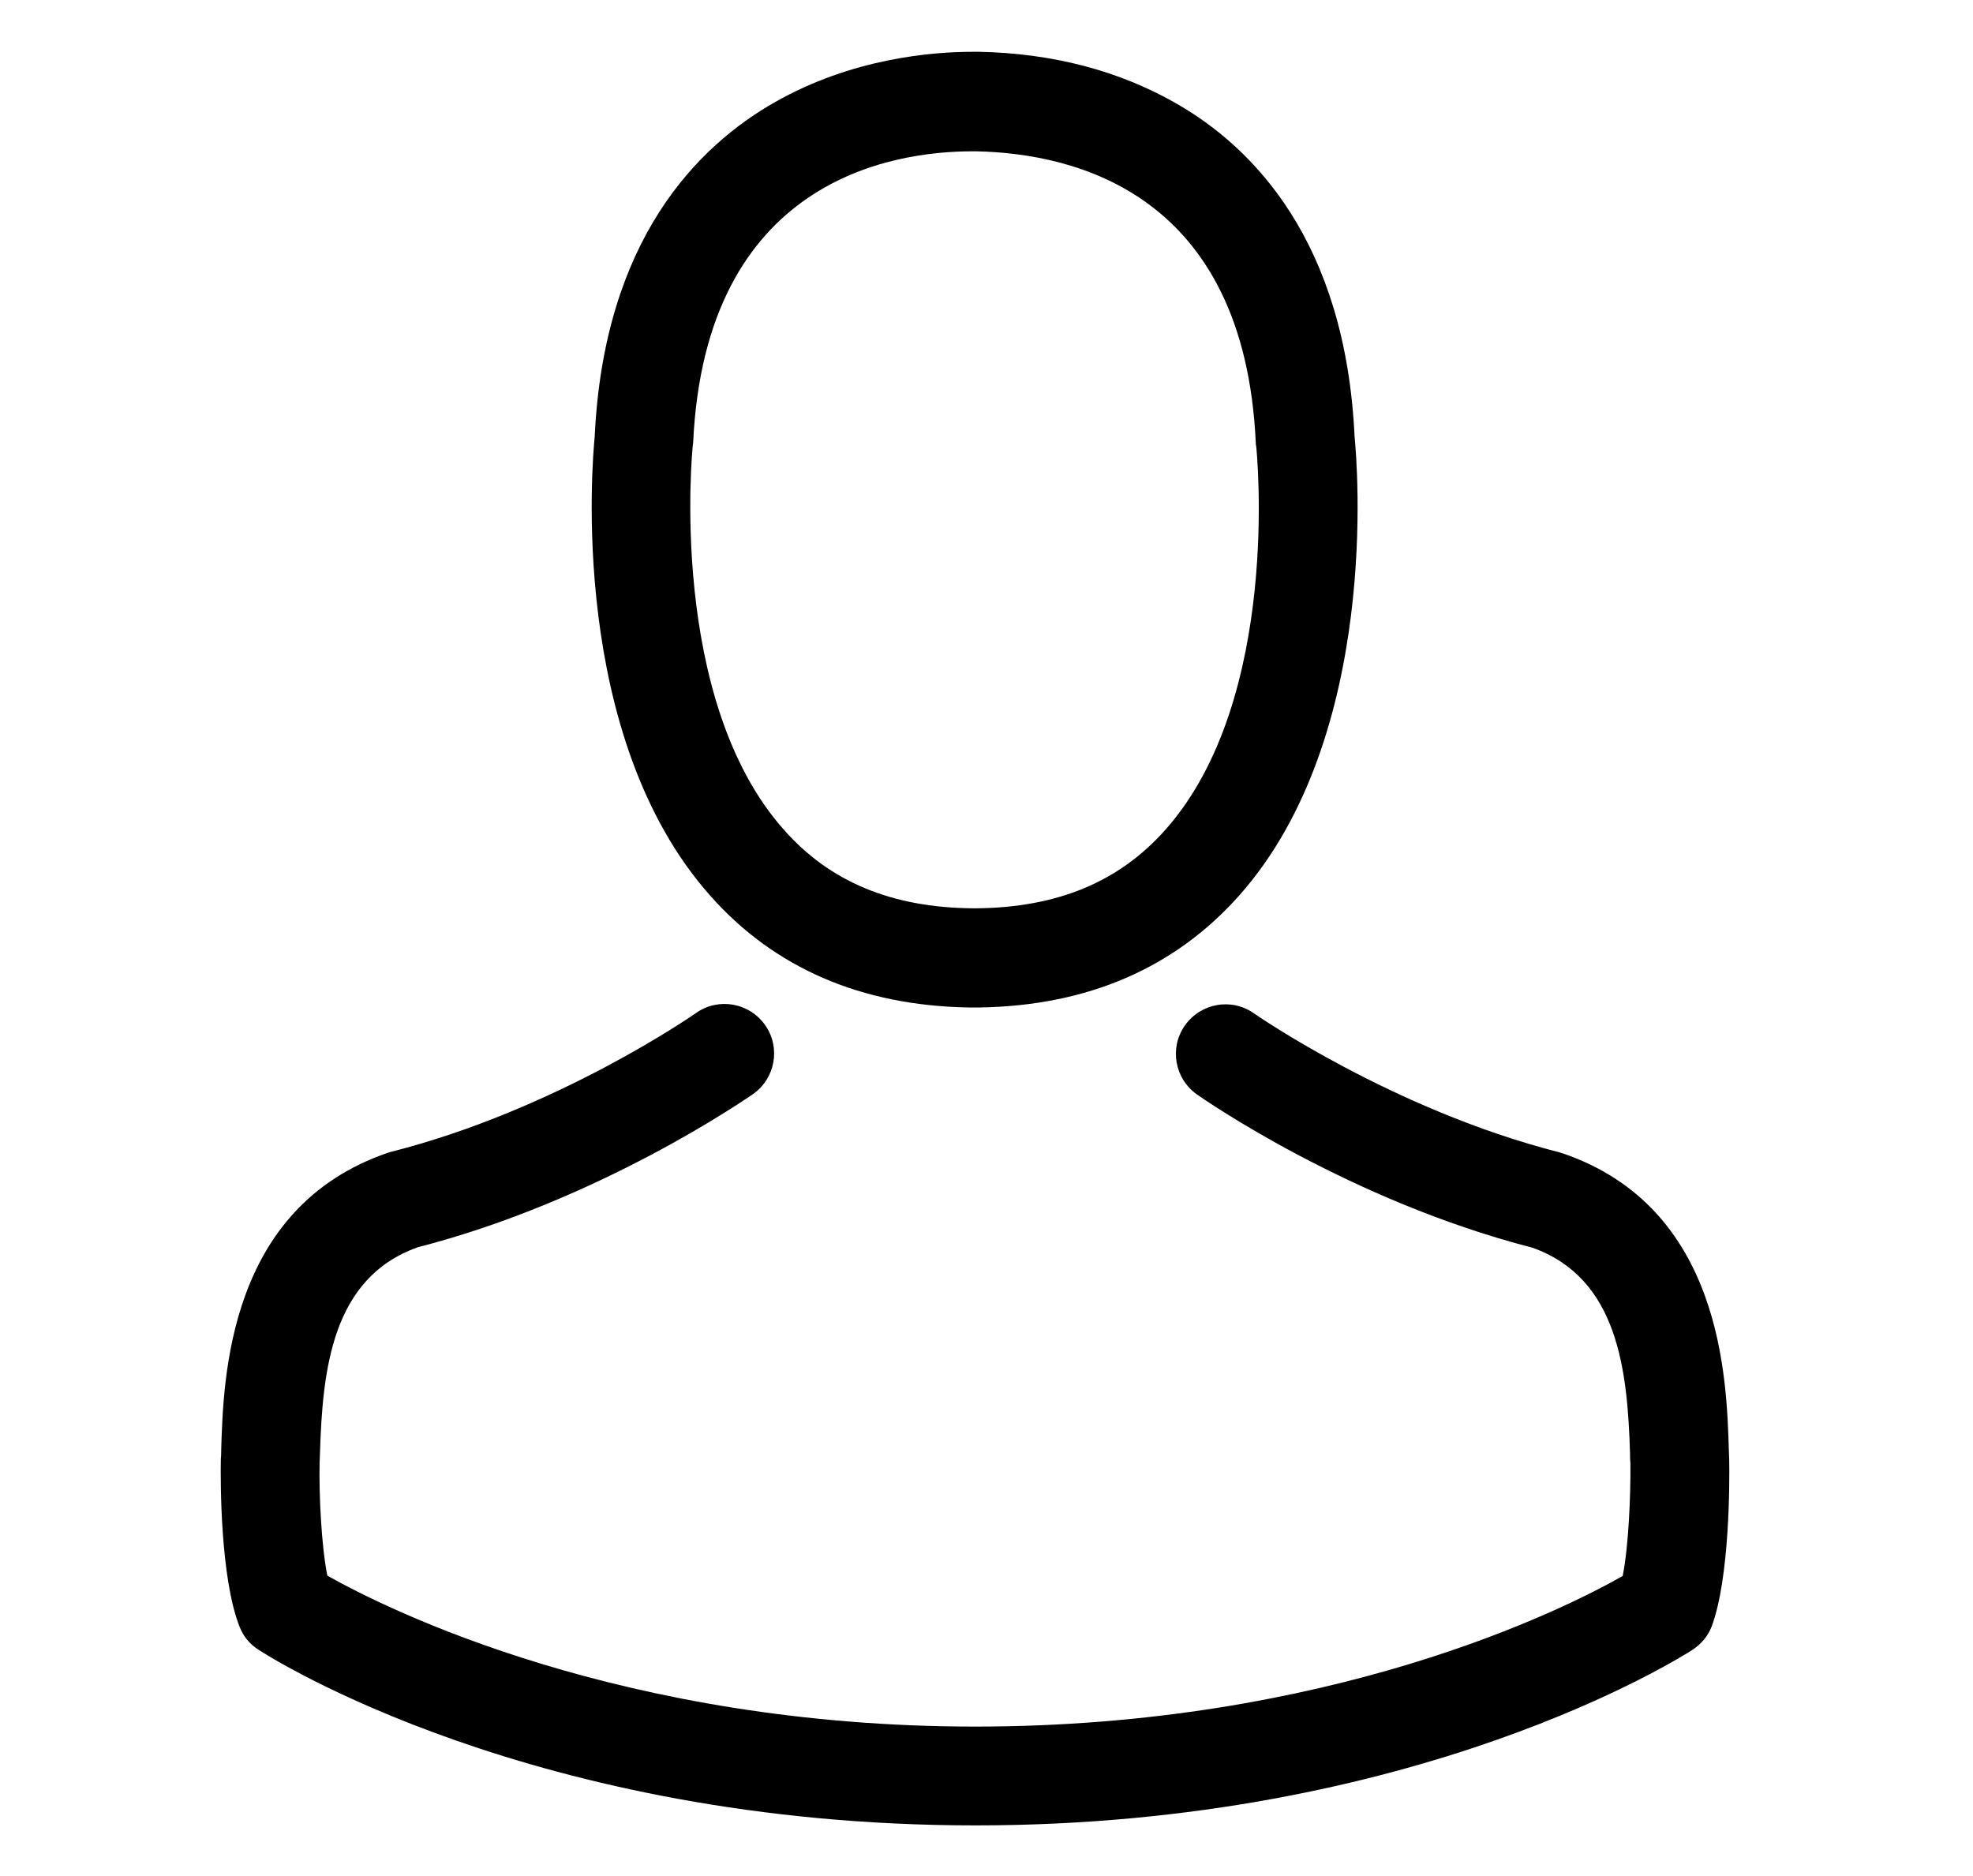 <?xml version="1.0" encoding="utf-8"?>
<!-- Generator: Adobe Illustrator 14.0.0, SVG Export Plug-In . SVG Version: 6.00 Build 43363)  -->
<!DOCTYPE svg PUBLIC "-//W3C//DTD SVG 1.0//EN" "http://www.w3.org/TR/2001/REC-SVG-20010904/DTD/svg10.dtd">
<svg version="1.0" id="Layer_1" xmlns="http://www.w3.org/2000/svg" xmlns:xlink="http://www.w3.org/1999/xlink" x="0px" y="0px"
	 width="363.333px" height="345.5px" viewBox="0 -27.5 363.333 345.5" enable-background="new 0 -27.5 363.333 345.5"
	 xml:space="preserve">
<g id="Layer_1_1_">
</g>
<g>
	<g>
		<path d="M178.369,158.02c0.338,0,0.676,0,1.083,0c0.134,0,0.271,0,0.403,0c0.202,0,0.473,0,0.678,0
			c19.815-0.339,35.846-7.305,47.681-20.628c26.039-29.354,21.711-79.673,21.236-84.475c-1.689-36.048-18.734-53.295-32.801-61.344
			c-10.483-6.017-22.727-9.265-36.386-9.535h-0.477c-0.064,0-0.201,0-0.27,0h-0.404c-7.509,0-22.252,1.217-36.388,9.265
			c-14.204,8.049-31.518,25.295-33.209,61.615c-0.472,4.802-4.8,55.122,21.237,84.475
			C142.522,150.715,158.551,157.681,178.369,158.02z M127.575,54.608c0-0.203,0.068-0.407,0.068-0.542
			c2.232-48.493,36.659-53.701,51.402-53.701h0.27c0.138,0,0.34,0,0.541,0c18.263,0.405,49.306,7.846,51.401,53.701
			c0,0.203,0,0.406,0.068,0.542c0.067,0.473,4.802,46.465-16.704,70.676c-8.522,9.605-19.887,14.34-34.834,14.475
			c-0.133,0-0.201,0-0.335,0l0,0c-0.138,0-0.206,0-0.339,0c-14.881-0.134-26.311-4.87-34.764-14.475
			C122.908,101.207,127.509,55.013,127.575,54.608z"/>
		<path d="M318.436,241.479c0-0.068,0-0.135,0-0.203c0-0.542-0.064-1.083-0.064-1.691c-0.407-13.391-1.286-44.706-30.639-54.716
			c-0.204-0.068-0.475-0.134-0.678-0.202c-30.501-7.778-55.865-25.362-56.137-25.564c-4.124-2.909-9.805-1.894-12.714,2.231
			c-2.907,4.124-1.894,9.807,2.231,12.715c1.15,0.811,28.068,19.546,61.75,28.204c15.759,5.614,17.518,22.453,17.99,37.872
			c0,0.609,0,1.151,0.069,1.692c0.066,6.089-0.339,15.488-1.422,20.898c-10.957,6.224-53.903,27.729-119.237,27.729
			c-65.065,0-108.282-21.574-119.307-27.797c-1.082-5.41-1.555-14.811-1.42-20.898c0-0.541,0.068-1.082,0.068-1.689
			c0.474-15.423,2.231-32.262,17.991-37.876c33.68-8.657,60.598-27.459,61.748-28.204c4.125-2.906,5.141-8.59,2.233-12.715
			c-2.909-4.125-8.589-5.139-12.716-2.231c-0.27,0.203-25.497,17.787-56.136,25.564c-0.271,0.068-0.473,0.137-0.675,0.202
			c-29.353,10.078-30.233,41.394-30.638,54.718c0,0.606,0,1.149-0.067,1.69c0,0.067,0,0.136,0,0.202
			c-0.068,3.518-0.136,21.575,3.449,30.64c0.676,1.758,1.894,3.245,3.517,4.259c2.029,1.353,50.658,32.33,132.022,32.33
			c81.361,0,129.99-31.044,132.02-32.33c1.555-1.014,2.841-2.501,3.518-4.259C318.573,263.055,318.505,244.997,318.436,241.479z"/>
	</g>
</g>
</svg>
